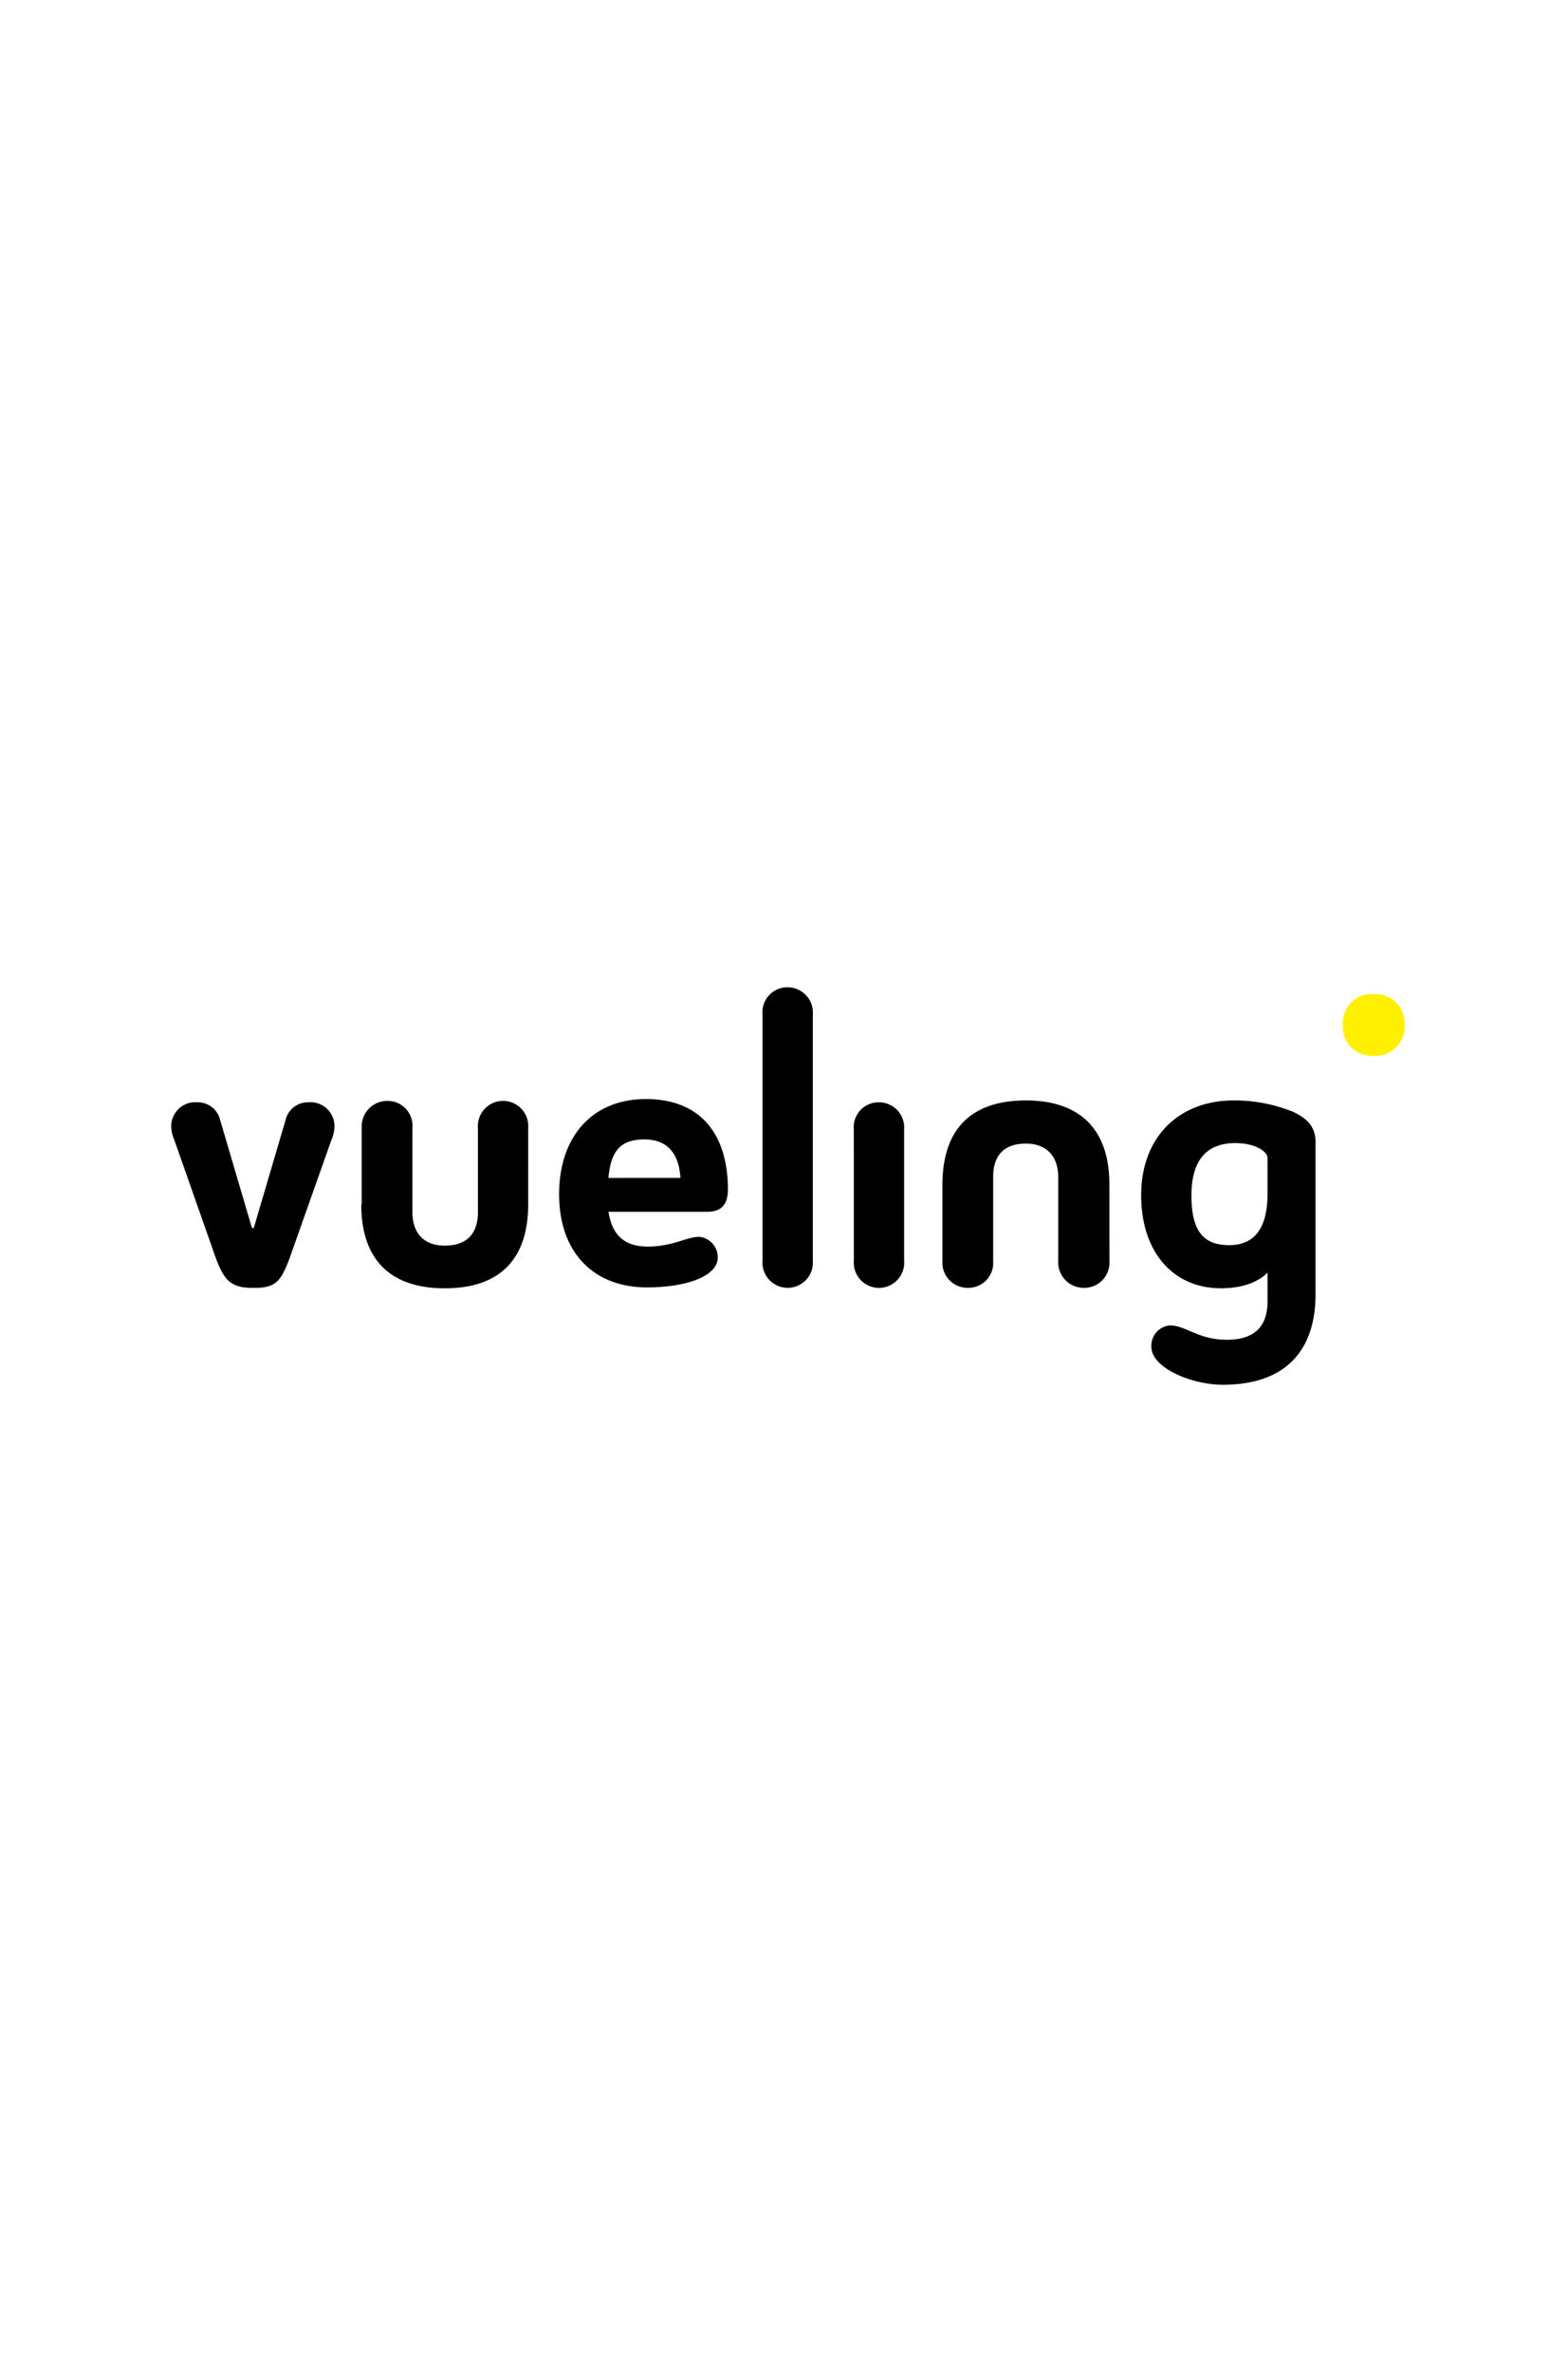 <svg xmlns="http://www.w3.org/2000/svg" xmlns:xlink="http://www.w3.org/1999/xlink" width="201" height="304" viewBox="0 0 201 304">
  <rect x="0" y="0" width="201" height="304" fill="#808080" stroke="none"/>
  <defs>
    <clipPath id="clip-Vueling">
      <rect width="201" height="304"/>
    </clipPath>
  </defs>
  <g id="Vueling" clip-path="url(#clip-Vueling)">
    <rect width="201" height="304" fill="#fff"/>
    <g id="Group_17" data-name="Group 17">
      <rect id="Rectangle_3" data-name="Rectangle 3" width="201" height="304" fill="#fff"/>
      <g id="Vueling_Logo" transform="translate(21.948 125.028)">
        <path id="Path_283" data-name="Path 283" d="M10.583,32.352,14.663,18.5a2.937,2.937,0,0,1,2.9-2.259,3.086,3.086,0,0,1,3.37,3.032,4.773,4.773,0,0,1-.414,1.843l-5.321,15.04c-1.064,2.853-1.715,3.864-4.375,3.864h-.473c-2.72,0-3.607-1.011-4.671-3.923L.414,21.117A4.773,4.773,0,0,1,0,19.274a3.082,3.082,0,0,1,3.37-3.032,2.937,2.937,0,0,1,2.9,2.259l4.08,13.851ZM75.8,36.513a3.234,3.234,0,1,0,6.445,0V5.007A3.244,3.244,0,0,0,78.989,1.5,3.2,3.2,0,0,0,75.8,5.007Zm11.706,0a3.234,3.234,0,1,0,6.444,0V19.69A3.226,3.226,0,0,0,90.7,16.242,3.181,3.181,0,0,0,87.5,19.69Zm32.755-9.749c0-7.133-3.844-10.76-10.7-10.76-6.917,0-10.7,3.567-10.7,10.819v9.749a3.226,3.226,0,0,0,3.252,3.448,3.194,3.194,0,0,0,3.252-3.448V25.813c0-2.972,1.6-4.28,4.2-4.28,2.72,0,4.139,1.724,4.139,4.28v10.76a3.273,3.273,0,0,0,3.311,3.448,3.226,3.226,0,0,0,3.252-3.448Zm-95.9,2.556c0,7.193,3.843,10.76,10.7,10.76,6.917,0,10.7-3.567,10.7-10.819V19.512a3.23,3.23,0,1,0-6.445,0V30.331c0,2.972-1.655,4.28-4.257,4.28-2.779,0-4.139-1.724-4.139-4.28V19.512a3.182,3.182,0,0,0-3.193-3.448,3.272,3.272,0,0,0-3.311,3.448v9.809ZM136.221,16c-7.154,0-11.884,4.815-11.884,12.127,0,7.431,4.2,11.949,10.229,11.949,2.9,0,4.907-.892,5.972-2.021v3.686c0,3.032-1.478,4.934-5.2,4.934s-5.262-1.843-7.331-1.843a2.629,2.629,0,0,0-2.365,2.735c0,2.735,5.2,4.875,9.164,4.875,8.219,0,11.884-4.577,11.884-11.592v-19.5c0-2.081-1.182-3.091-2.957-3.923A20.191,20.191,0,0,0,136.221,16Zm4.316,11.949c0,4.4-1.656,6.6-4.907,6.6s-4.849-1.724-4.849-6.361c0-4.1,1.6-6.717,5.617-6.717,2.661,0,4.139,1.129,4.139,1.9ZM68.7,30.272H56.049c.414,2.616,1.715,4.458,5.026,4.458,3.252,0,4.966-1.248,6.622-1.248A2.638,2.638,0,0,1,70.062,36.1c0,2.556-4.316,3.864-9.046,3.864-6.977,0-11.293-4.577-11.293-11.948S53.98,15.826,60.838,15.826c7.331,0,10.524,4.875,10.524,11.592C71.362,29.261,70.594,30.272,68.7,30.272Zm-3.429-4.34C65.1,22.9,63.676,21,60.661,21c-2.956,0-4.316,1.367-4.612,4.934Z" fill-rule="evenodd"/>
        <path id="Path_284" data-name="Path 284" d="M178.905,6.419a3.737,3.737,0,0,1-3.979,3.986A3.69,3.69,0,0,1,171,6.425,3.675,3.675,0,0,1,174.921,2.5,3.719,3.719,0,0,1,178.905,6.419Z" transform="translate(-20.801 -0.122)" fill="#fff000" fill-rule="evenodd"/>
      </g>
    </g>
  </g>
</svg>
